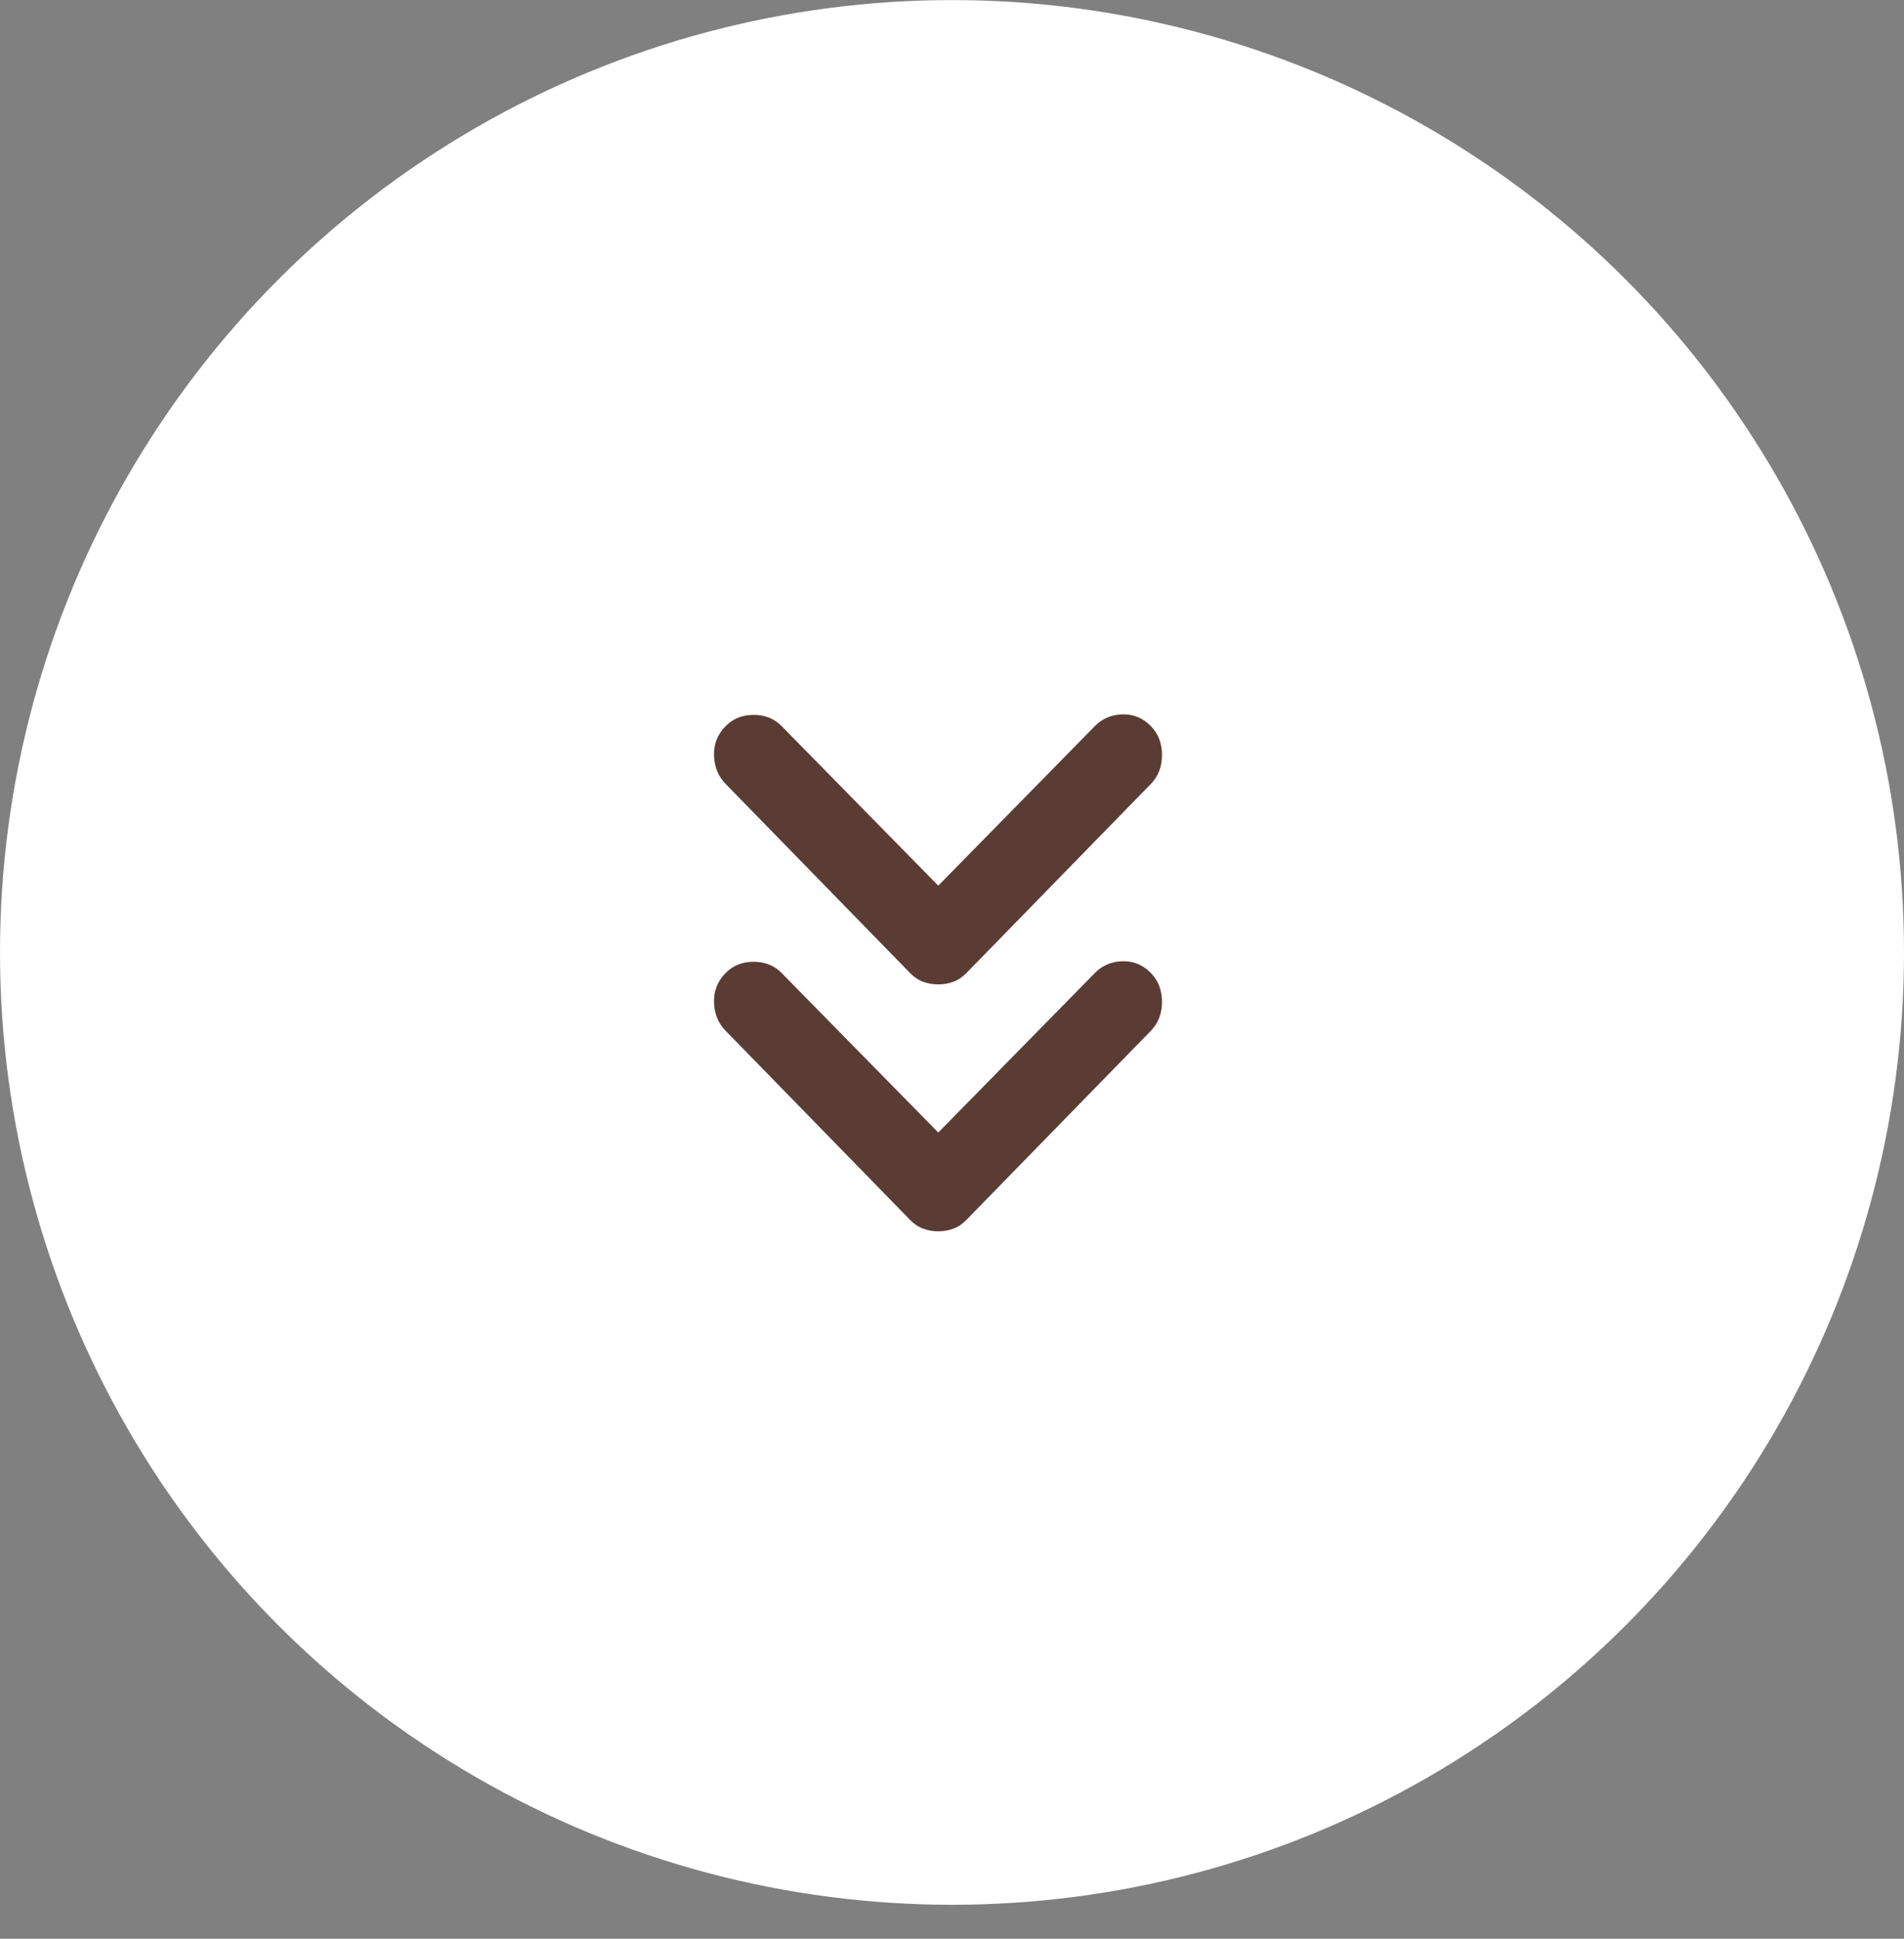 <?xml version="1.0" encoding="UTF-8"?> <svg xmlns="http://www.w3.org/2000/svg" width="56" height="57" viewBox="0 0 56 57" fill="none"><rect x="0" y="0" width="56" height="57" fill="#808080" stroke="none"/> <circle cx="28" cy="28.002" r="28" fill="white"></circle> <path d="M27.596 28.942C27.438 28.942 27.291 28.917 27.153 28.866C27.015 28.816 26.887 28.73 26.769 28.61L21.339 23.045C21.123 22.823 21.01 22.545 21.001 22.212C20.99 21.88 21.103 21.593 21.339 21.351C21.556 21.129 21.831 21.018 22.166 21.018C22.5 21.018 22.776 21.129 22.992 21.351L27.596 26.039L32.199 21.351C32.416 21.129 32.686 21.013 33.01 21.003C33.335 20.993 33.616 21.109 33.852 21.351C34.068 21.573 34.176 21.855 34.176 22.198C34.176 22.541 34.068 22.823 33.852 23.045L28.422 28.61C28.304 28.73 28.176 28.816 28.038 28.866C27.901 28.917 27.753 28.942 27.596 28.942ZM27.596 36.201C27.438 36.201 27.291 36.175 27.153 36.124C27.015 36.074 26.887 35.989 26.769 35.868L21.339 30.303C21.123 30.081 21.01 29.804 21.001 29.471C20.99 29.139 21.103 28.851 21.339 28.61C21.556 28.388 21.831 28.277 22.166 28.277C22.5 28.277 22.776 28.388 22.992 28.61L27.596 33.297L32.199 28.61C32.416 28.388 32.686 28.271 33.01 28.261C33.335 28.251 33.616 28.367 33.852 28.61C34.068 28.831 34.176 29.113 34.176 29.456C34.176 29.799 34.068 30.081 33.852 30.303L28.422 35.868C28.304 35.989 28.176 36.074 28.038 36.124C27.901 36.175 27.753 36.201 27.596 36.201Z" fill="#5B3C35"></path> </svg> 